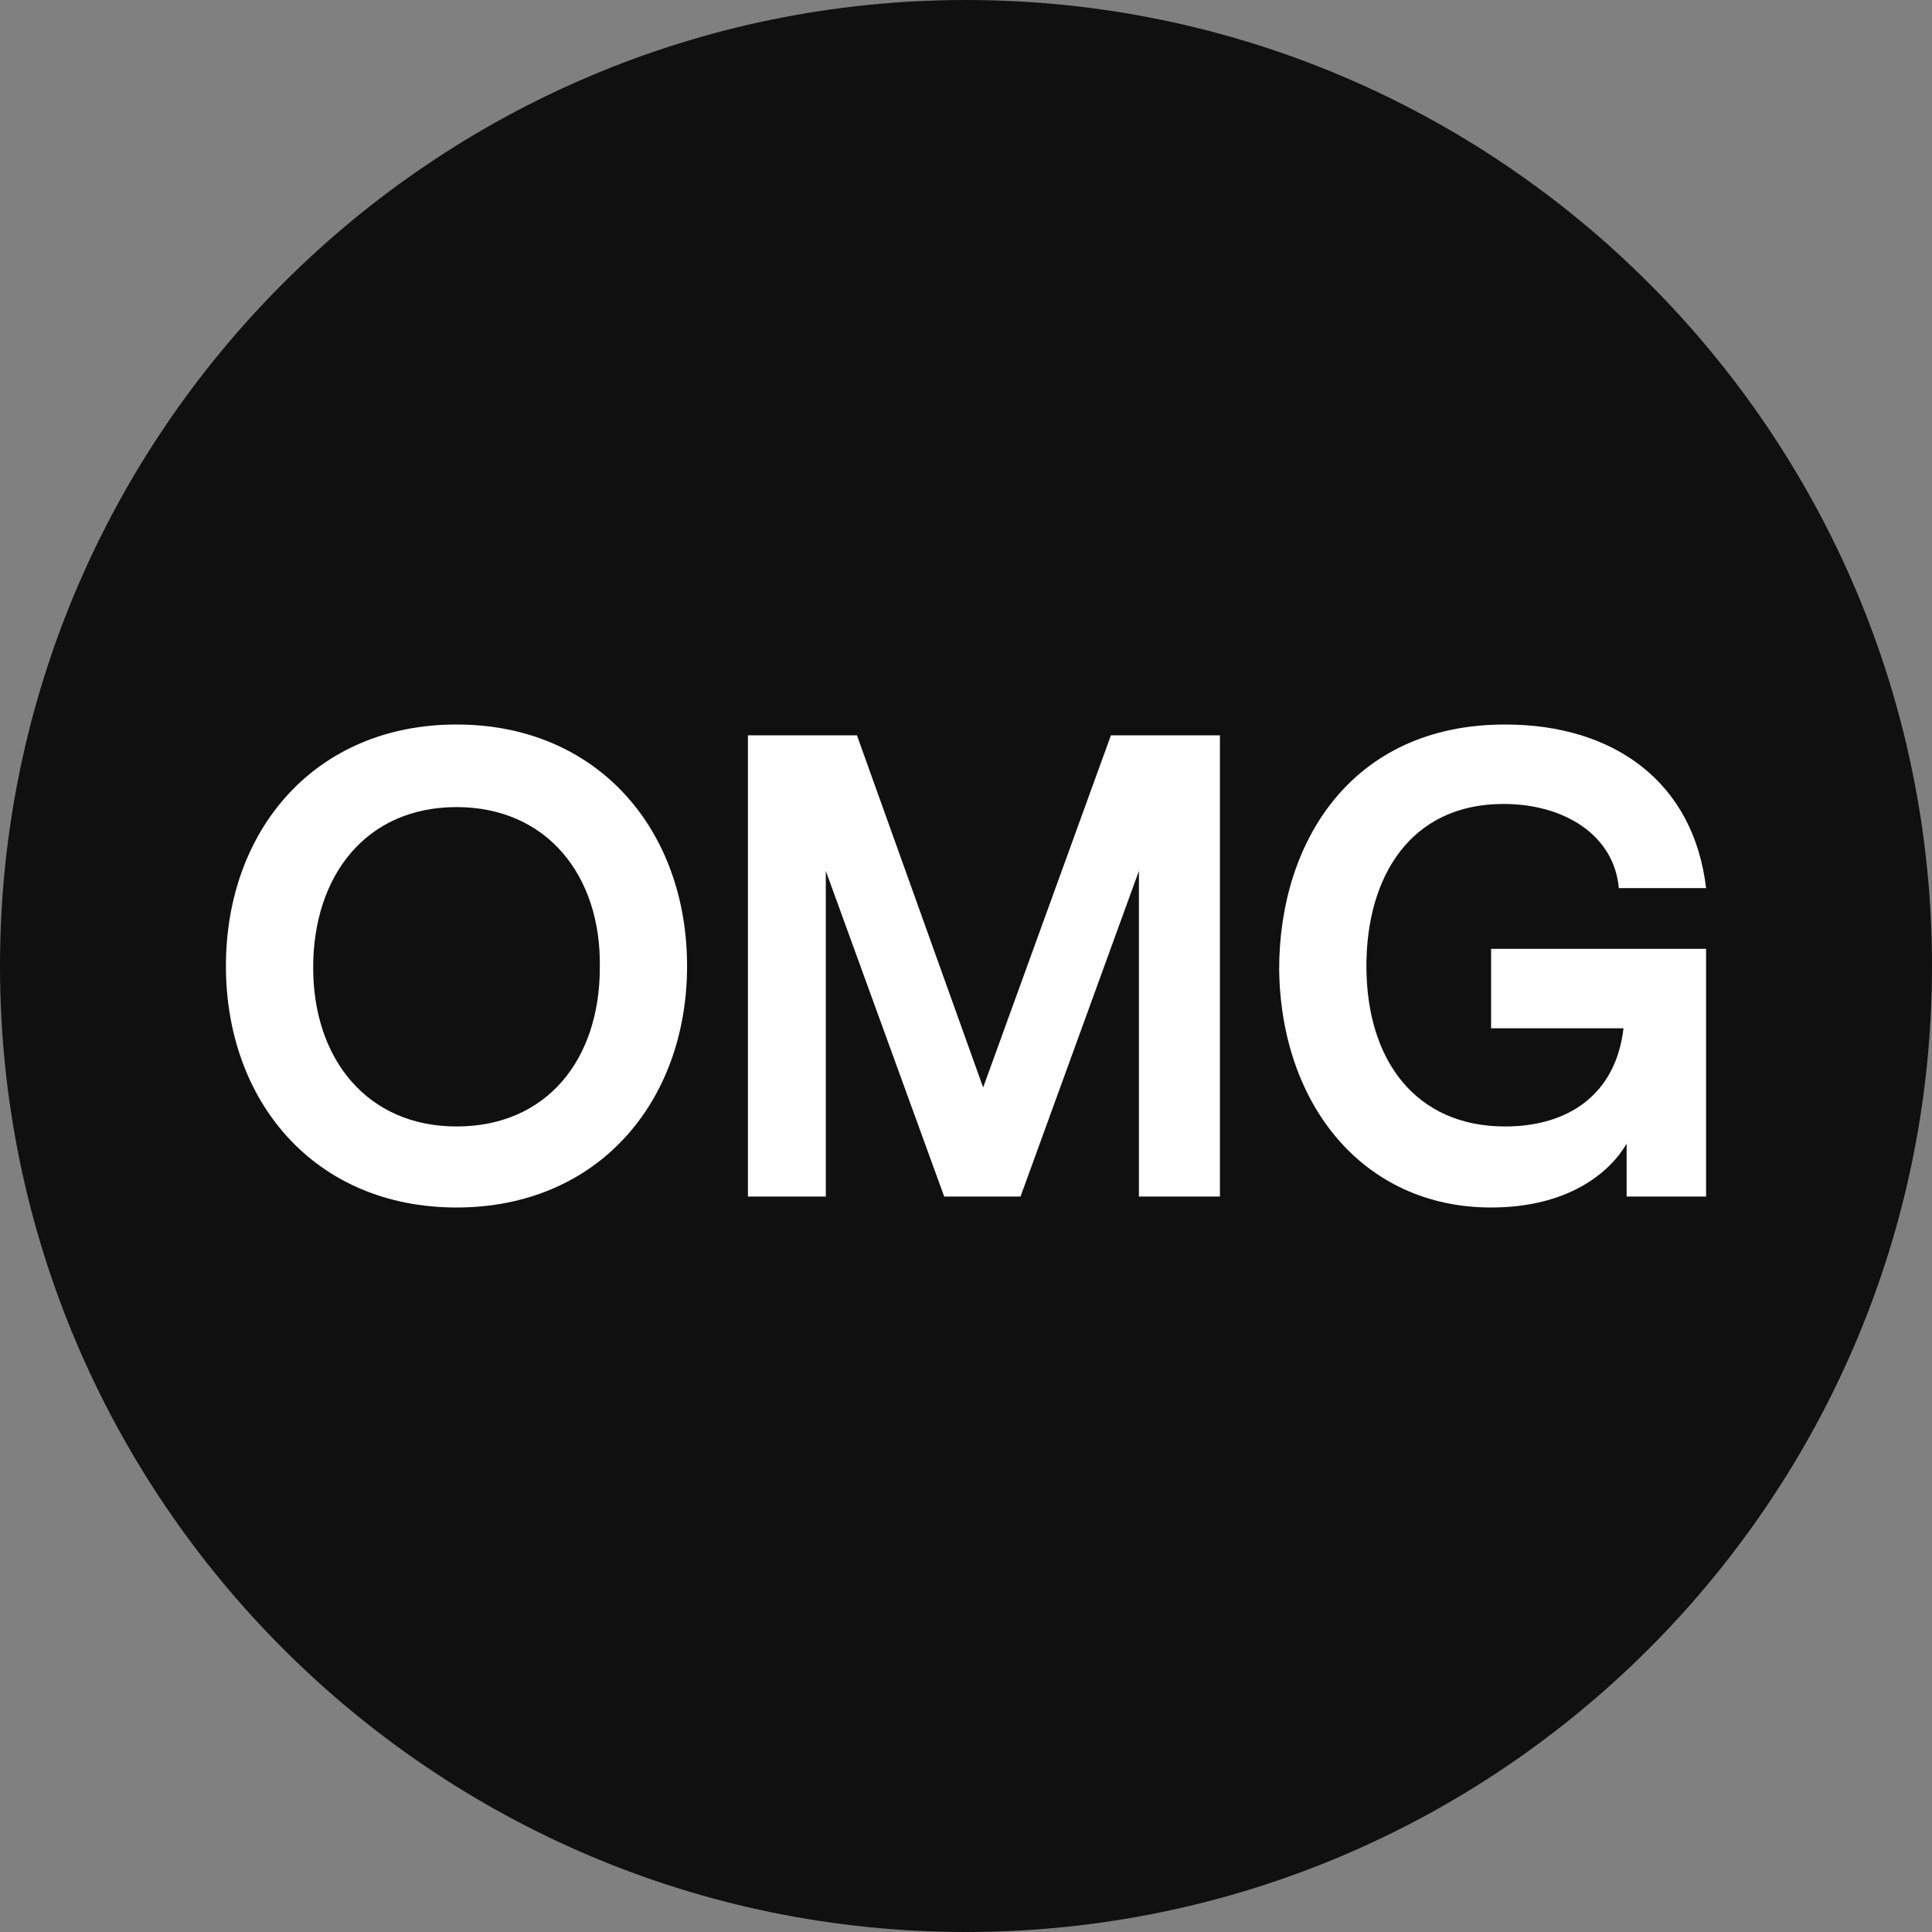 <svg fill="none" height="32" viewBox="0 0 32 32" width="32" xmlns="http://www.w3.org/2000/svg"><rect x="0" y="0" width="32" height="32" fill="#808080" stroke="none"/><path d="m16 0c-8.826 0-16 7.174-16 16 0 8.826 7.174 16 16 16 8.826 0 16-7.174 16-16 0-8.826-7.174-16-16-16z" fill="#101010"/><g fill="#fff"><path d="m13.678 19.819v-5.394l1.961 5.394h1.264l1.961-5.394v5.394h1.342v-7.639h-1.806l-2.116 5.832-2.09-5.832h-1.806v7.639z"/><path d="m7.561 13.368c-1.497 0-2.374 1.135-2.374 2.658s.903 2.632 2.374 2.632c1.497 0 2.374-1.11 2.374-2.632.026-1.523-.877-2.658-2.374-2.658zm0-1.368c2.348 0 3.819 1.755 3.819 4s-1.471 4-3.819 4-3.819-1.755-3.819-4 1.471-4 3.819-4z"/><path d="m24.697 20c1.264 0 1.961-.568 2.245-1.058v.877h1.316v-4.103h-3.561v1.316h2.193c-.129 1.11-.929 1.626-1.961 1.626-1.471 0-2.297-1.084-2.297-2.658 0-1.471.723-2.684 2.271-2.684 1.006 0 1.832.516 1.91 1.394h1.445c-.206-1.755-1.523-2.71-3.329-2.71-2.555 0-3.742 1.961-3.742 4.052.026 2.245 1.394 3.948 3.51 3.948z"/></g></svg>